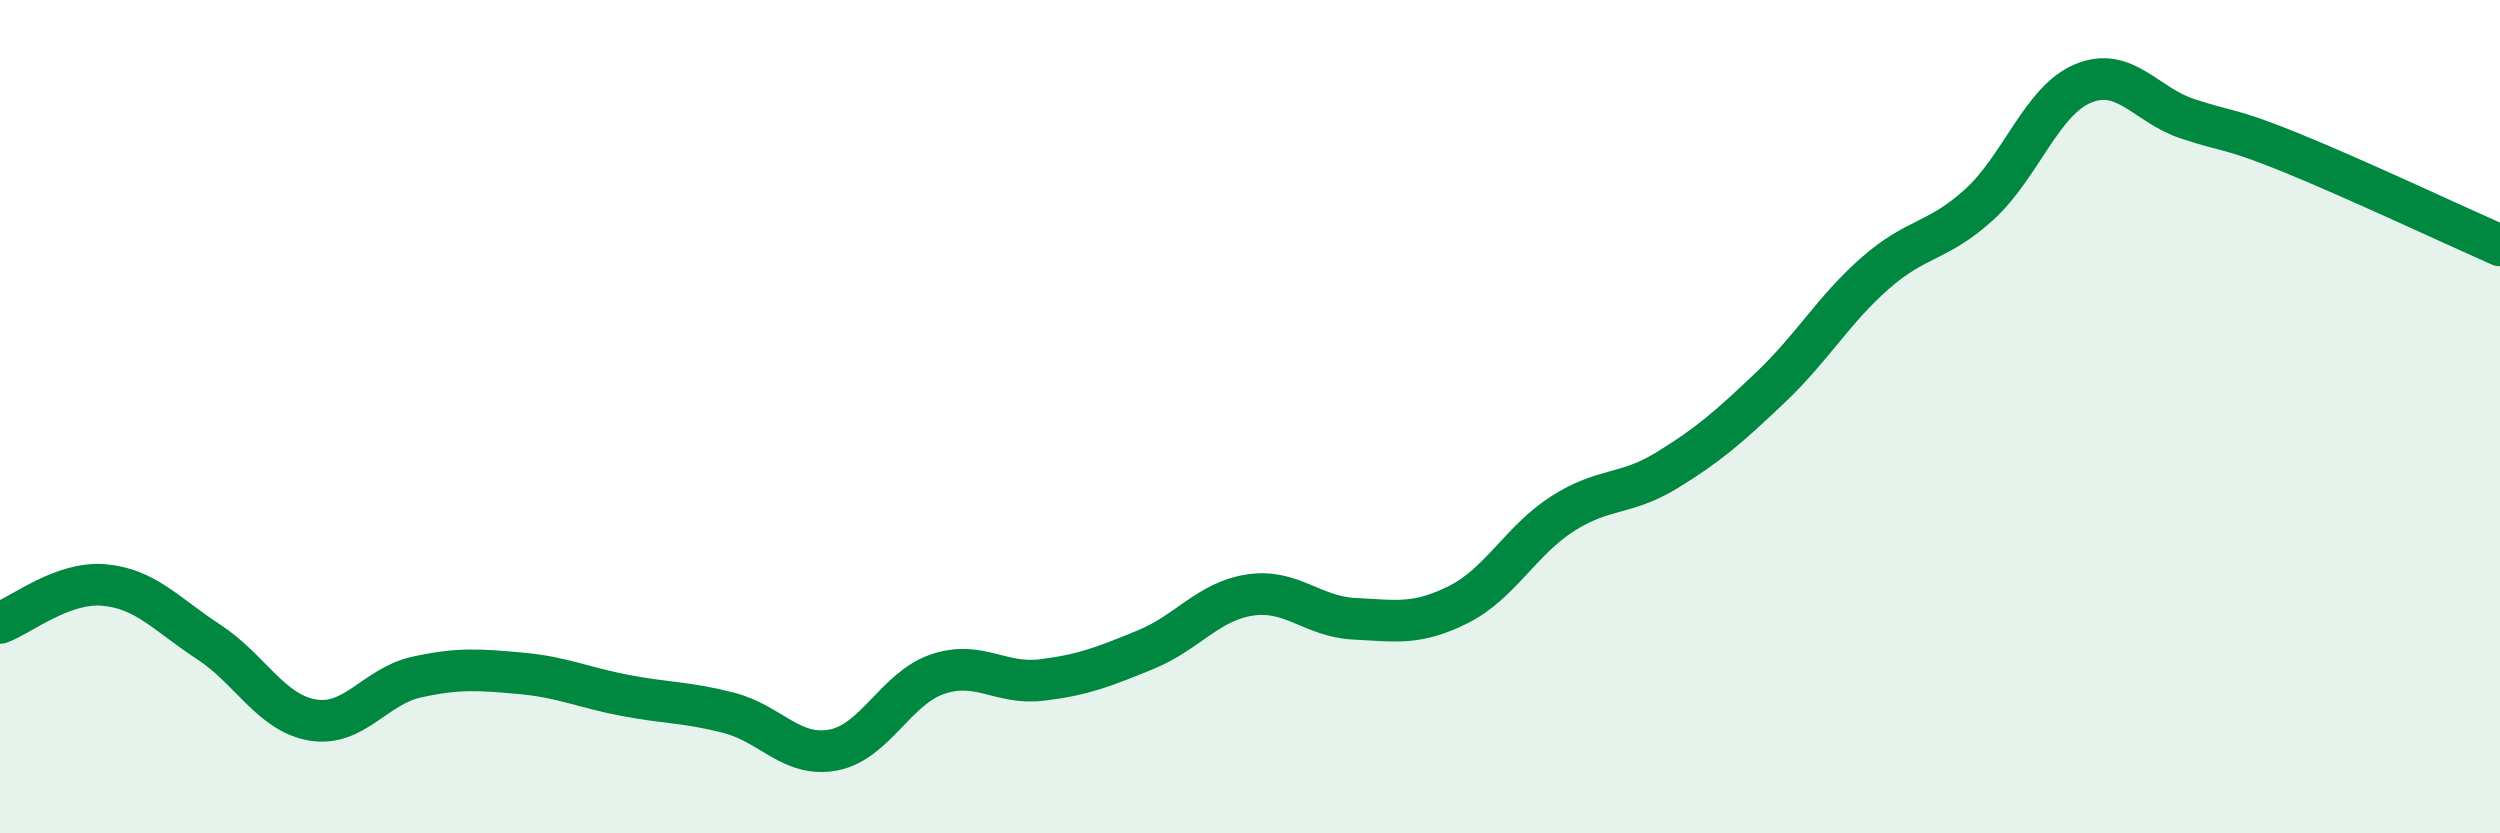 
    <svg width="60" height="20" viewBox="0 0 60 20" xmlns="http://www.w3.org/2000/svg">
      <path
        d="M 0,14.95 C 0.5,14.77 1.5,13.95 2.5,14.04 C 3.5,14.13 4,14.75 5,15.4 C 6,16.05 6.5,17.11 7.5,17.28 C 8.5,17.45 9,16.47 10,16.25 C 11,16.03 11.5,16.07 12.5,16.16 C 13.5,16.25 14,16.5 15,16.69 C 16,16.88 16.5,16.85 17.5,17.11 C 18.5,17.37 19,18.19 20,18 C 21,17.81 21.5,16.52 22.5,16.18 C 23.5,15.84 24,16.44 25,16.32 C 26,16.2 26.5,16 27.5,15.59 C 28.5,15.18 29,14.43 30,14.28 C 31,14.13 31.5,14.8 32.5,14.85 C 33.5,14.9 34,15.01 35,14.51 C 36,14.01 36.5,12.97 37.5,12.33 C 38.5,11.69 39,11.9 40,11.29 C 41,10.68 41.5,10.24 42.5,9.29 C 43.5,8.34 44,7.44 45,6.56 C 46,5.68 46.5,5.82 47.5,4.91 C 48.5,4 49,2.41 50,2 C 51,1.59 51.5,2.52 52.5,2.85 C 53.5,3.18 53.5,3.06 55,3.67 C 56.5,4.28 59,5.45 60,5.89L60 20L0 20Z"
        fill="#008740"
        opacity="0.1"
        stroke-linecap="round"
        stroke-linejoin="round"
      />
      <path
        d="M 0,14.95 C 0.5,14.77 1.5,13.95 2.5,14.04 C 3.5,14.13 4,14.75 5,15.4 C 6,16.05 6.5,17.11 7.5,17.28 C 8.5,17.45 9,16.47 10,16.25 C 11,16.03 11.5,16.07 12.5,16.16 C 13.5,16.25 14,16.5 15,16.69 C 16,16.88 16.5,16.85 17.5,17.11 C 18.5,17.37 19,18.19 20,18 C 21,17.81 21.5,16.52 22.5,16.18 C 23.5,15.84 24,16.44 25,16.32 C 26,16.2 26.5,16 27.5,15.59 C 28.5,15.18 29,14.43 30,14.28 C 31,14.13 31.5,14.8 32.5,14.85 C 33.5,14.9 34,15.01 35,14.51 C 36,14.01 36.5,12.97 37.5,12.33 C 38.5,11.69 39,11.9 40,11.29 C 41,10.68 41.5,10.24 42.5,9.29 C 43.5,8.34 44,7.44 45,6.56 C 46,5.68 46.5,5.82 47.5,4.91 C 48.5,4 49,2.41 50,2 C 51,1.59 51.5,2.52 52.5,2.85 C 53.5,3.18 53.5,3.06 55,3.67 C 56.5,4.28 59,5.45 60,5.89"
        stroke="#008740"
        stroke-width="1"
        fill="none"
        stroke-linecap="round"
        stroke-linejoin="round"
      />
    </svg>
  